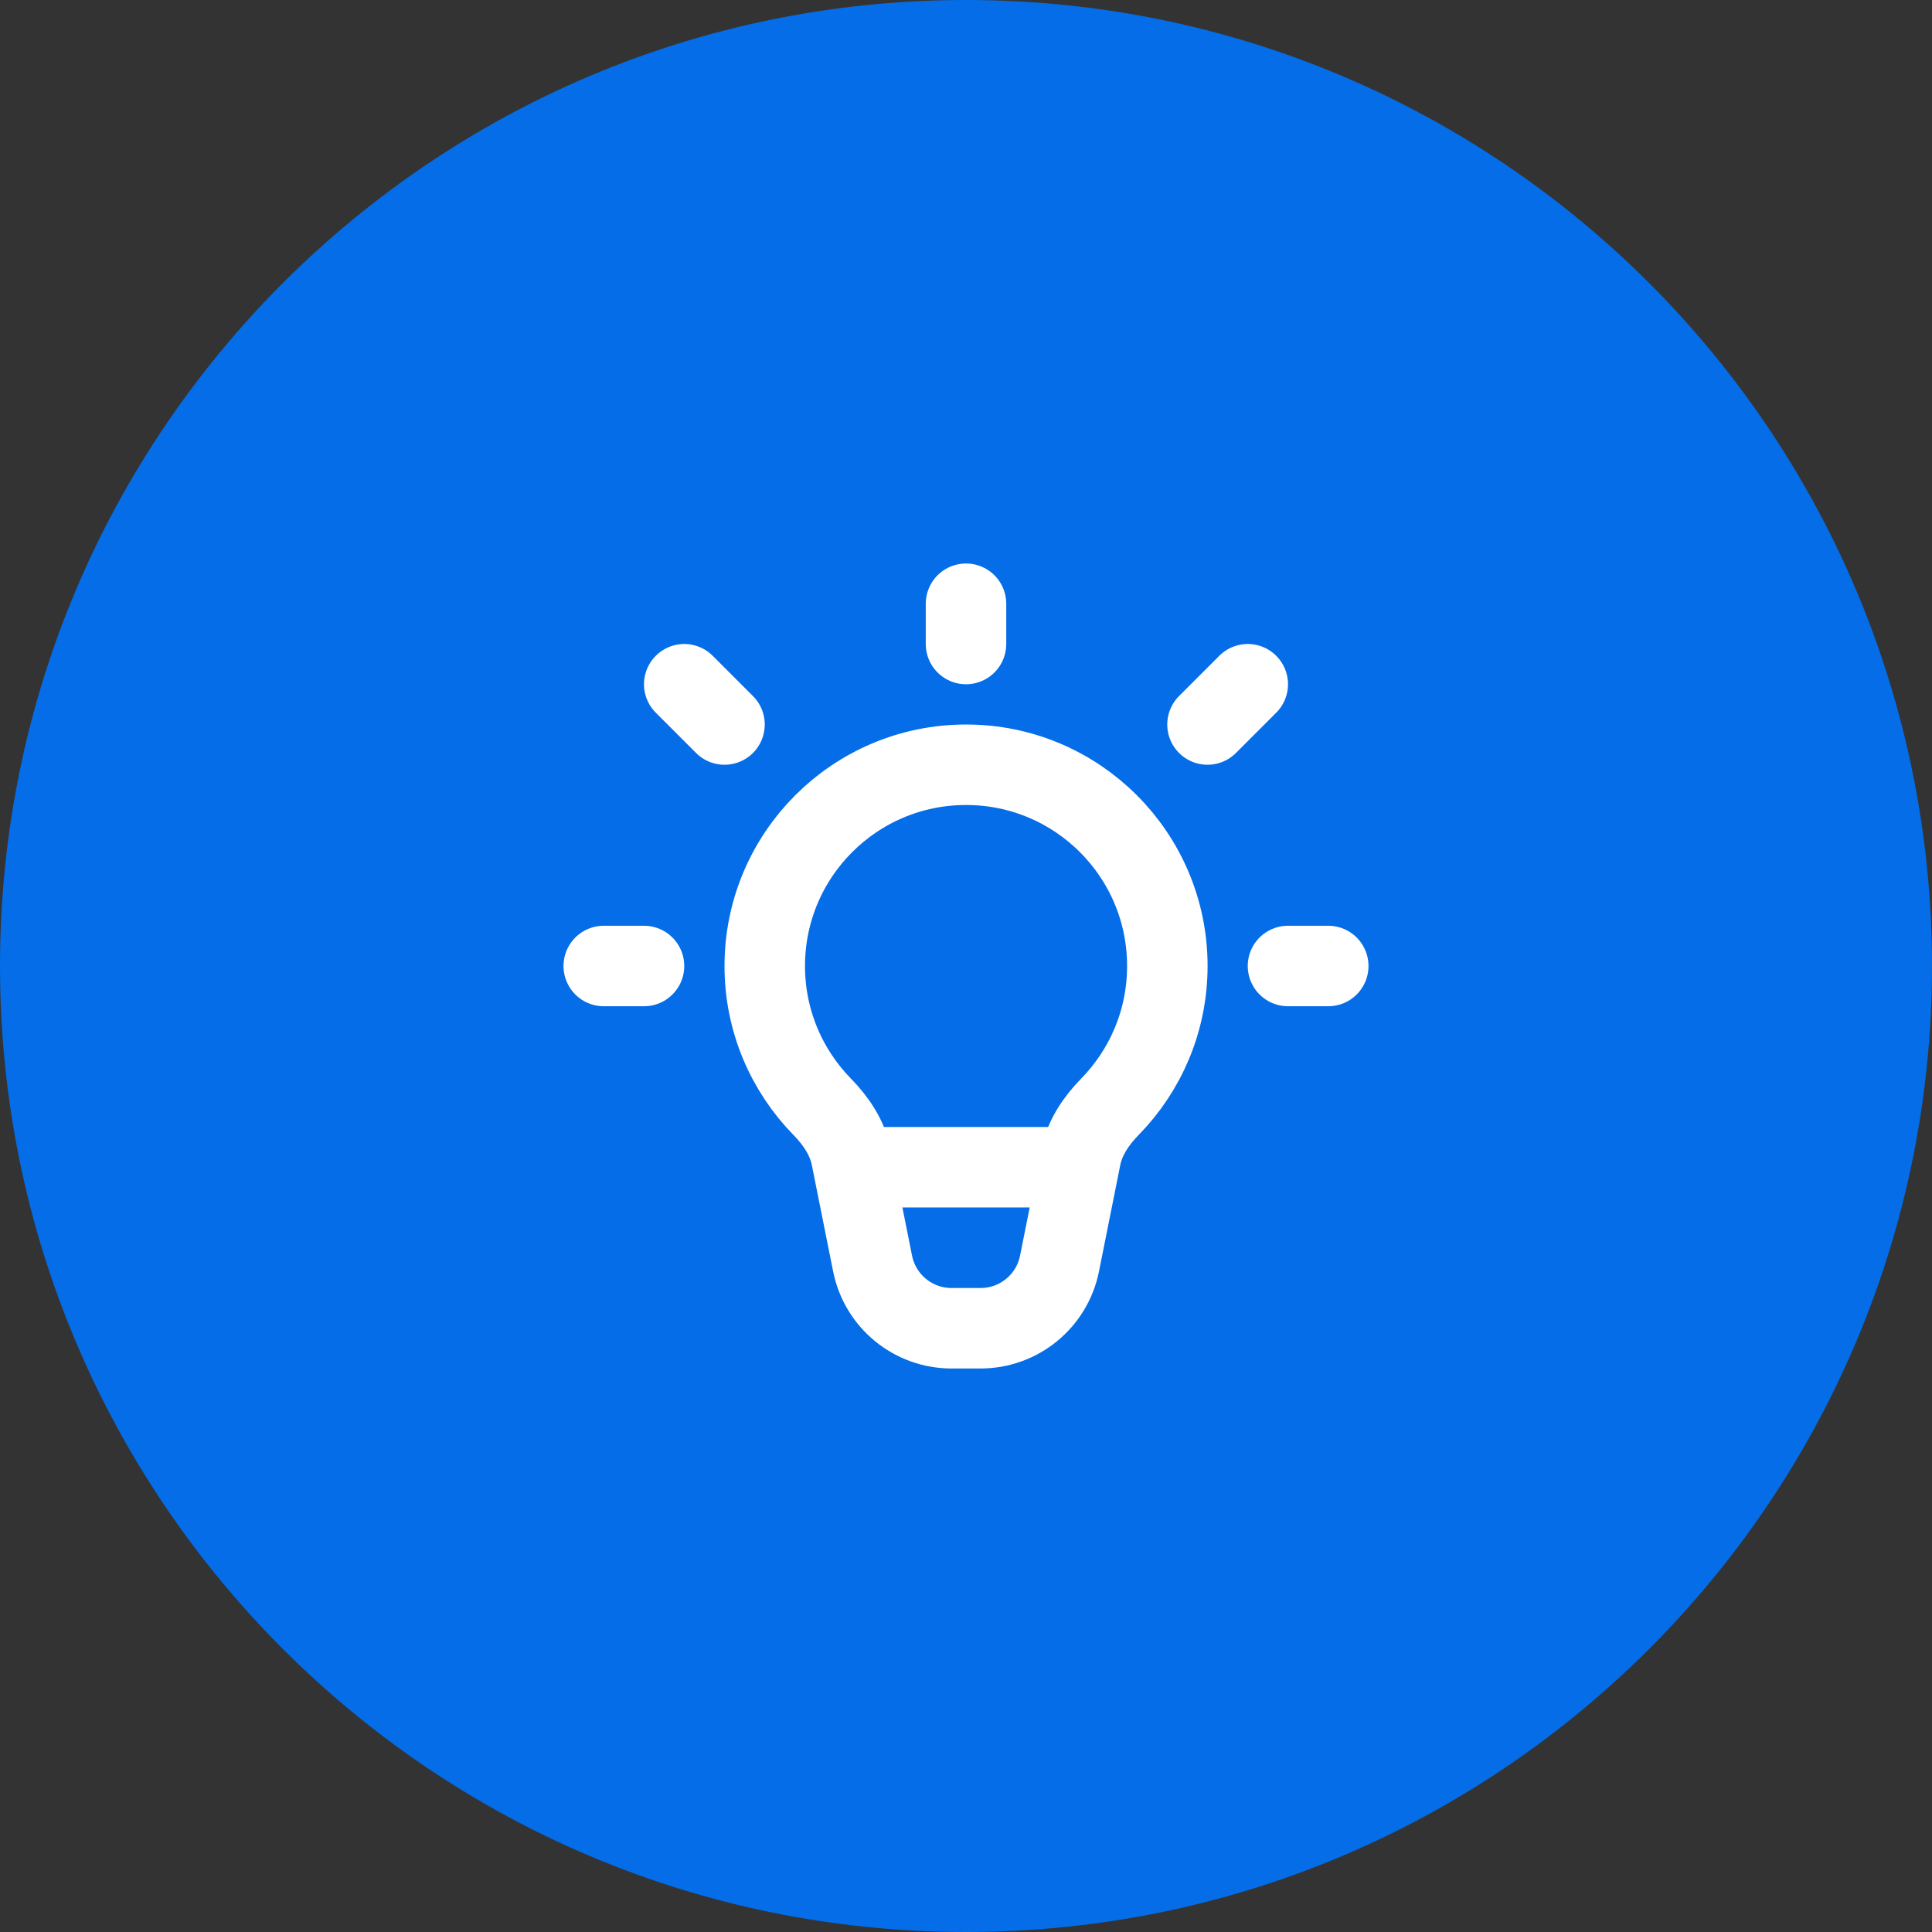 <svg xmlns="http://www.w3.org/2000/svg" id="Layer_1" viewBox="0 0 800 800"><rect x="0" y="0" width="800" height="800" fill="#333333" stroke="none"/><defs><style>      .st0 {        fill: #046de7;      }      .st1 {        stroke-miterlimit: 66.67;      }      .st1, .st2 {        fill: none;        stroke: #fff;        stroke-width: 33.33px;      }      .st2 {        stroke-linecap: round;        stroke-linejoin: round;      }    </style></defs><g id="SVGRepo_bgCarrier"><path class="st0" d="M400,0h0C620.91,0,800,179.09,800,400h0c0,220.91-179.09,400-400,400h0C179.09,800,0,620.91,0,400H0C0,179.09,179.09,0,400,0Z"></path></g><g id="SVGRepo_iconCarrier"><path class="st1" d="M400,316.67c-46.02,0-83.33,37.31-83.33,83.33,0,22.69,9.07,43.26,23.78,58.29,5.73,5.85,10.44,12.82,12.05,20.85l8.82,44.07c3.12,15.58,16.8,26.79,32.69,26.79h12.02c15.89,0,29.57-11.21,32.69-26.79l8.82-44.07c1.61-8.03,6.32-15,12.05-20.85,14.71-15.03,23.78-35.6,23.78-58.29,0-46.02-37.31-83.33-83.33-83.33Z"></path><path class="st2" d="M400,266.67v-16.67"></path><path class="st2" d="M500,300l16.67-16.67"></path><path class="st2" d="M533.33,400h16.67"></path><path class="st2" d="M266.67,400h-16.67"></path><path class="st2" d="M283.33,283.33l16.67,16.67"></path><path class="st2" d="M366.67,483.33h66.67"></path></g></svg>